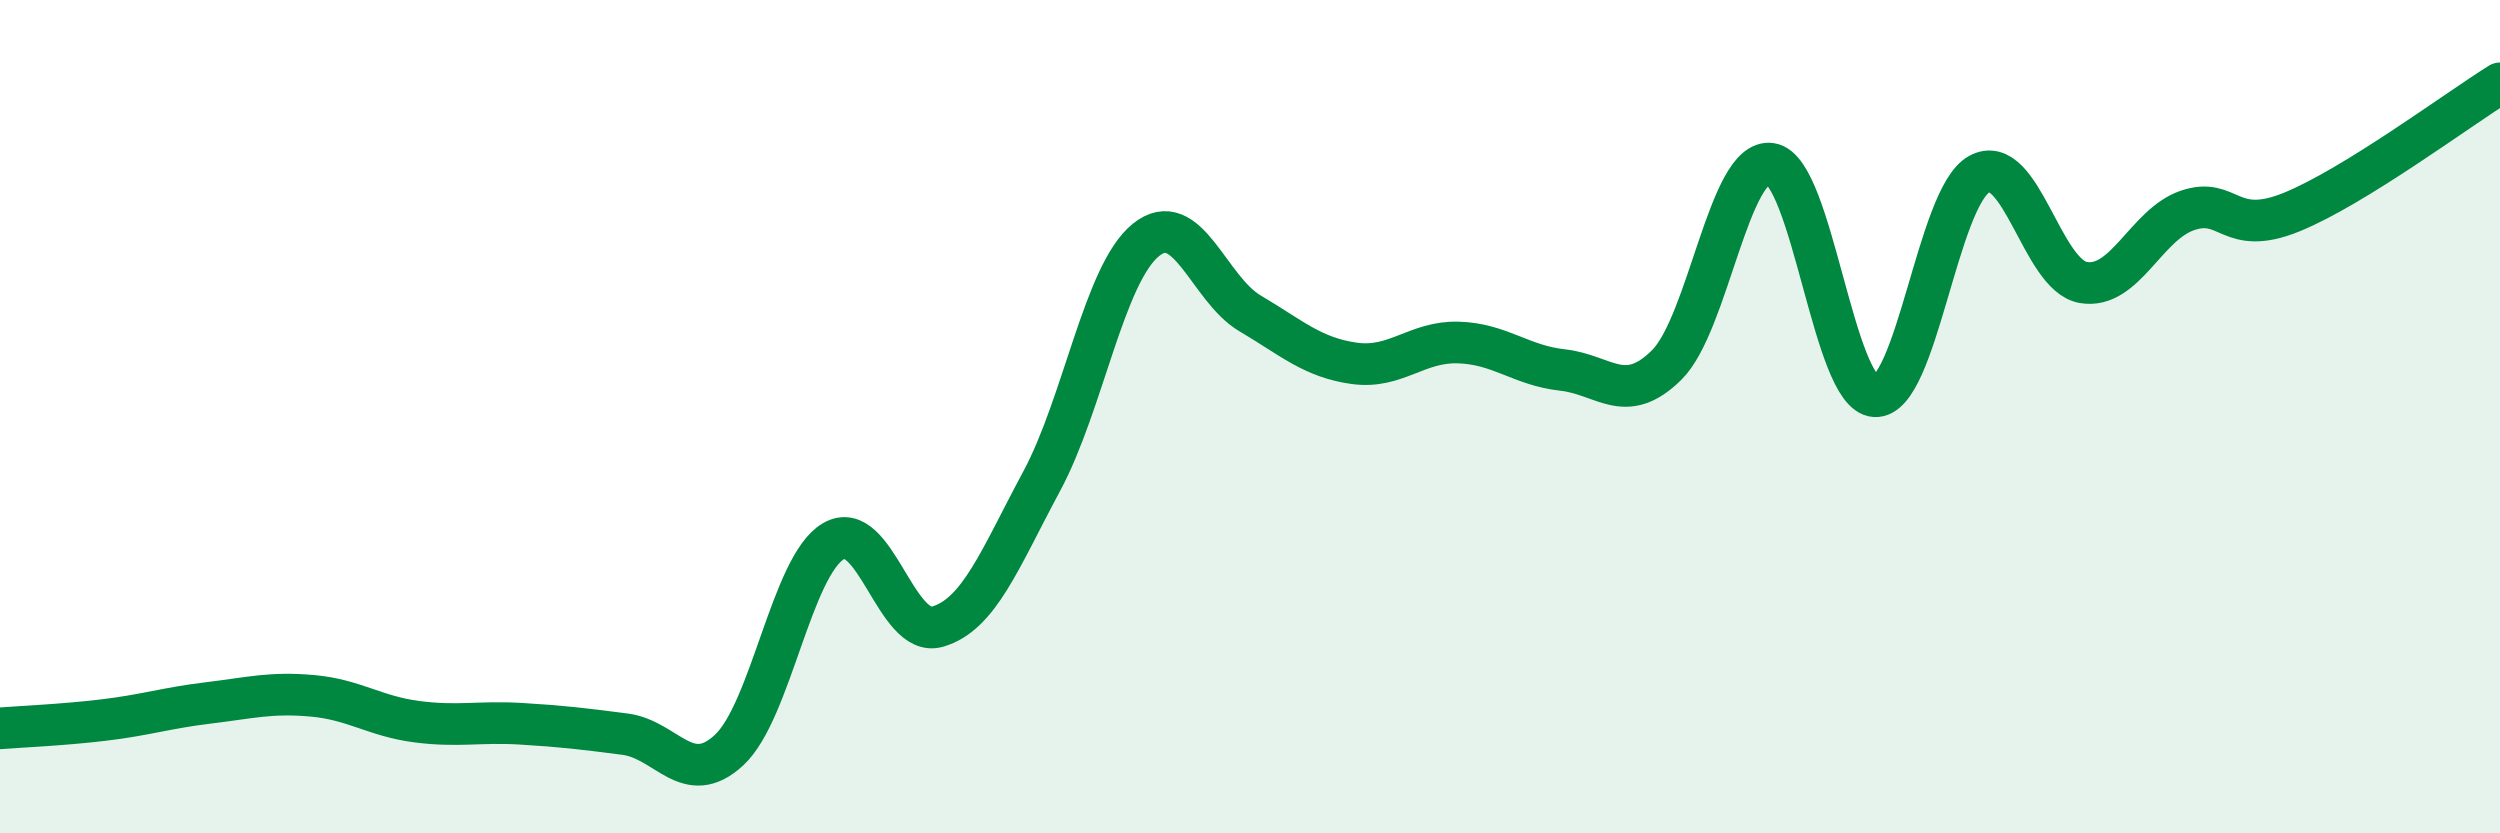 
    <svg width="60" height="20" viewBox="0 0 60 20" xmlns="http://www.w3.org/2000/svg">
      <path
        d="M 0,17.48 C 0.5,17.44 1.5,17.4 2.5,17.28 C 3.5,17.16 4,16.99 5,16.87 C 6,16.75 6.5,16.61 7.5,16.7 C 8.5,16.79 9,17.19 10,17.32 C 11,17.45 11.5,17.31 12.5,17.37 C 13.5,17.43 14,17.49 15,17.62 C 16,17.75 16.5,18.93 17.5,18 C 18.5,17.07 19,13.58 20,12.99 C 21,12.4 21.5,15.33 22.5,15.04 C 23.5,14.75 24,13.41 25,11.55 C 26,9.69 26.5,6.57 27.5,5.76 C 28.5,4.95 29,6.93 30,7.52 C 31,8.11 31.5,8.58 32.5,8.72 C 33.5,8.86 34,8.19 35,8.22 C 36,8.25 36.5,8.77 37.5,8.88 C 38.5,8.99 39,9.75 40,8.76 C 41,7.77 41.5,3.78 42.5,3.93 C 43.5,4.08 44,9.46 45,9.51 C 46,9.56 46.5,4.73 47.5,4.18 C 48.5,3.63 49,6.61 50,6.78 C 51,6.95 51.5,5.39 52.5,5.05 C 53.5,4.71 53.5,5.7 55,5.09 C 56.5,4.48 59,2.62 60,2L60 20L0 20Z"
        fill="#008740"
        opacity="0.1"
        stroke-linecap="round"
        stroke-linejoin="round"
      />
      <path
        d="M 0,17.48 C 0.5,17.44 1.5,17.4 2.5,17.28 C 3.5,17.16 4,16.99 5,16.87 C 6,16.75 6.5,16.61 7.5,16.7 C 8.5,16.79 9,17.19 10,17.32 C 11,17.45 11.5,17.31 12.5,17.37 C 13.5,17.43 14,17.49 15,17.62 C 16,17.75 16.5,18.93 17.5,18 C 18.5,17.07 19,13.58 20,12.99 C 21,12.4 21.5,15.33 22.5,15.04 C 23.5,14.75 24,13.41 25,11.55 C 26,9.69 26.5,6.57 27.5,5.76 C 28.5,4.95 29,6.93 30,7.52 C 31,8.11 31.5,8.58 32.5,8.72 C 33.5,8.86 34,8.19 35,8.22 C 36,8.25 36.5,8.77 37.5,8.88 C 38.5,8.99 39,9.75 40,8.76 C 41,7.77 41.5,3.78 42.5,3.93 C 43.5,4.08 44,9.46 45,9.51 C 46,9.56 46.5,4.73 47.5,4.18 C 48.5,3.63 49,6.61 50,6.78 C 51,6.95 51.5,5.39 52.5,5.05 C 53.5,4.71 53.5,5.7 55,5.09 C 56.5,4.48 59,2.62 60,2"
        stroke="#008740"
        stroke-width="1"
        fill="none"
        stroke-linecap="round"
        stroke-linejoin="round"
      />
    </svg>
  